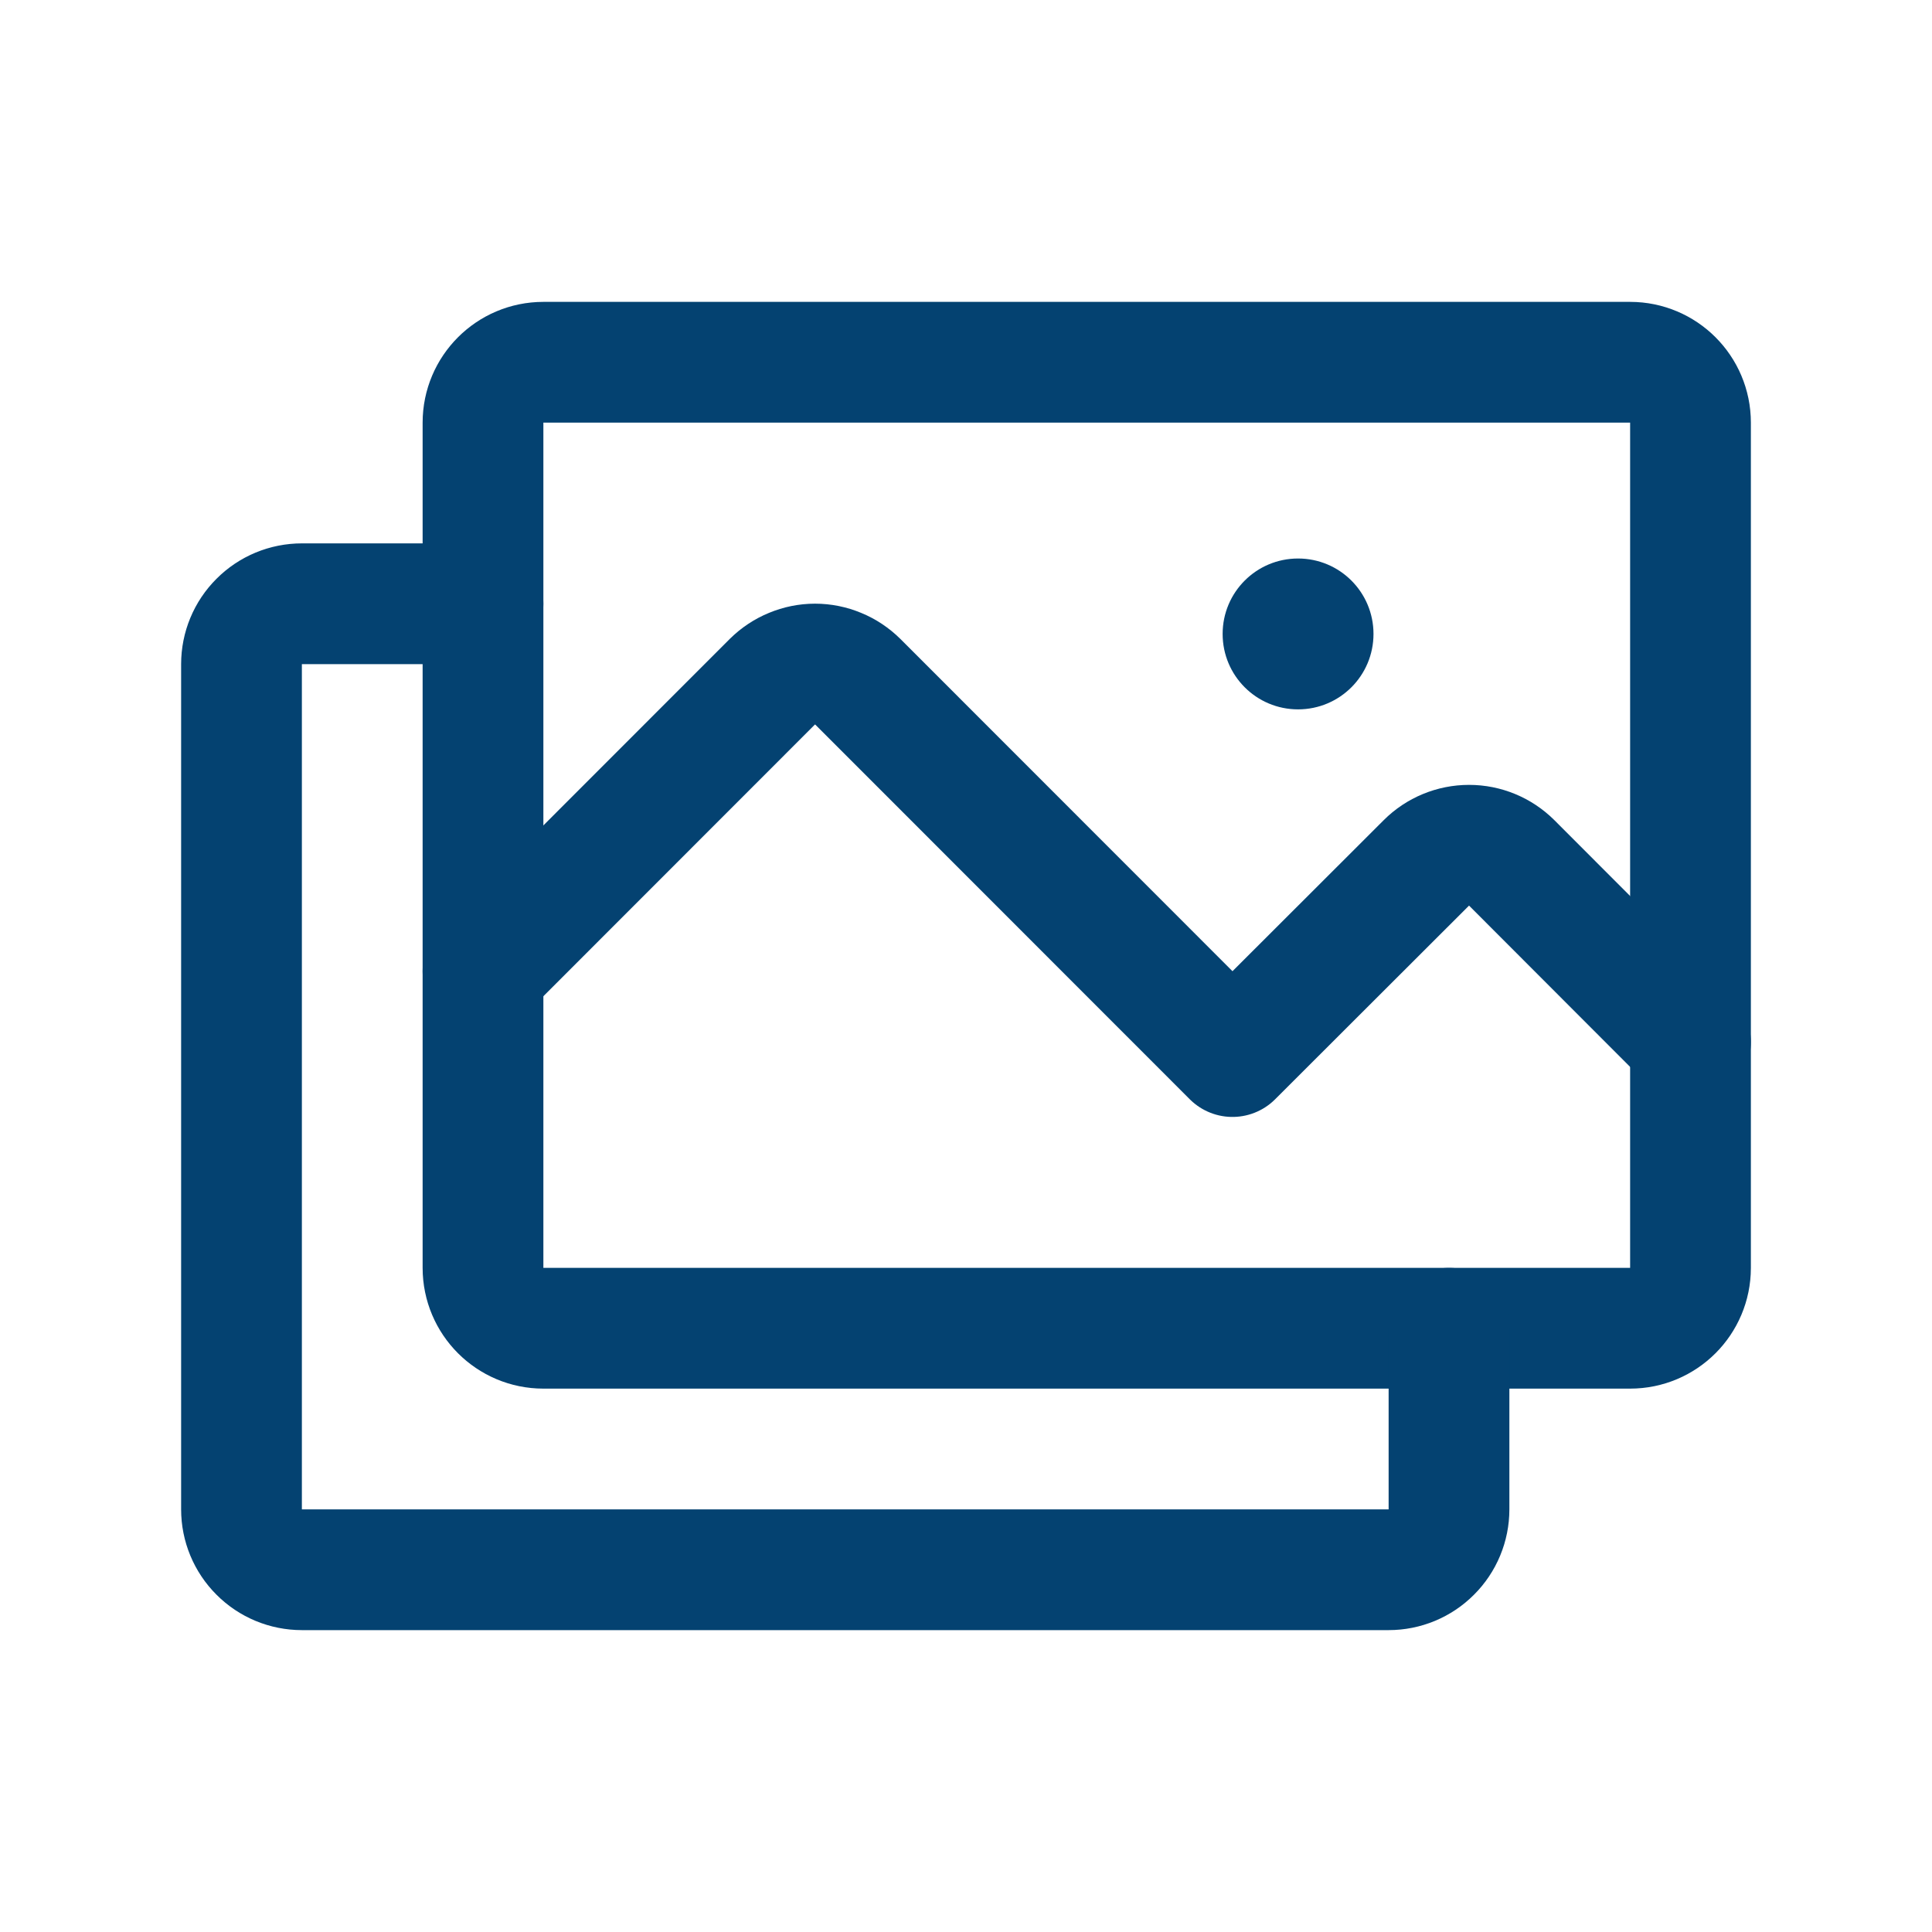 <?xml version="1.0"?>
<svg xmlns="http://www.w3.org/2000/svg" width="24" height="24" viewBox="0 0 24 24" fill="none">
<g clip-path="url(#clip0_1_7018)">
<path d="M20.25 4.5H6.75C6.336 4.5 6 4.836 6 5.25V15.75C6 16.164 6.336 16.5 6.75 16.5H20.25C20.664 16.5 21 16.164 21 15.75V5.25C21 4.836 20.664 4.5 20.25 4.5Z" stroke="#044271" stroke-width="1.5" stroke-linecap="round" stroke-linejoin="round"/>
<path d="M16.125 8.812C16.643 8.812 17.062 8.393 17.062 7.875C17.062 7.357 16.643 6.938 16.125 6.938C15.607 6.938 15.188 7.357 15.188 7.875C15.188 8.393 15.607 8.812 16.125 8.812Z" fill="#044271"/>
<path d="M6 12.065L9.594 8.469C9.664 8.4 9.747 8.344 9.838 8.307C9.929 8.269 10.026 8.249 10.125 8.249C10.224 8.249 10.321 8.269 10.412 8.307C10.503 8.344 10.586 8.4 10.656 8.469L15.31 13.125L17.719 10.719C17.859 10.579 18.05 10.5 18.249 10.5C18.448 10.5 18.638 10.579 18.779 10.719L21 12.943" stroke="#044271" stroke-width="1.5" stroke-linecap="round" stroke-linejoin="round"/>
<path d="M18 16.5V18.75C18 18.949 17.921 19.14 17.78 19.28C17.64 19.421 17.449 19.5 17.25 19.5H3.75C3.551 19.5 3.36 19.421 3.22 19.28C3.079 19.14 3 18.949 3 18.75V8.25C3 8.051 3.079 7.86 3.22 7.72C3.36 7.579 3.551 7.5 3.75 7.5H6" stroke="#044271" stroke-width="1.5" stroke-linecap="round" stroke-linejoin="round"/>
</g>
<defs>
<clipPath id="clip0_1_7018">
<rect width="24" height="24" fill="white"/>
</clipPath>
</defs>
</svg>
